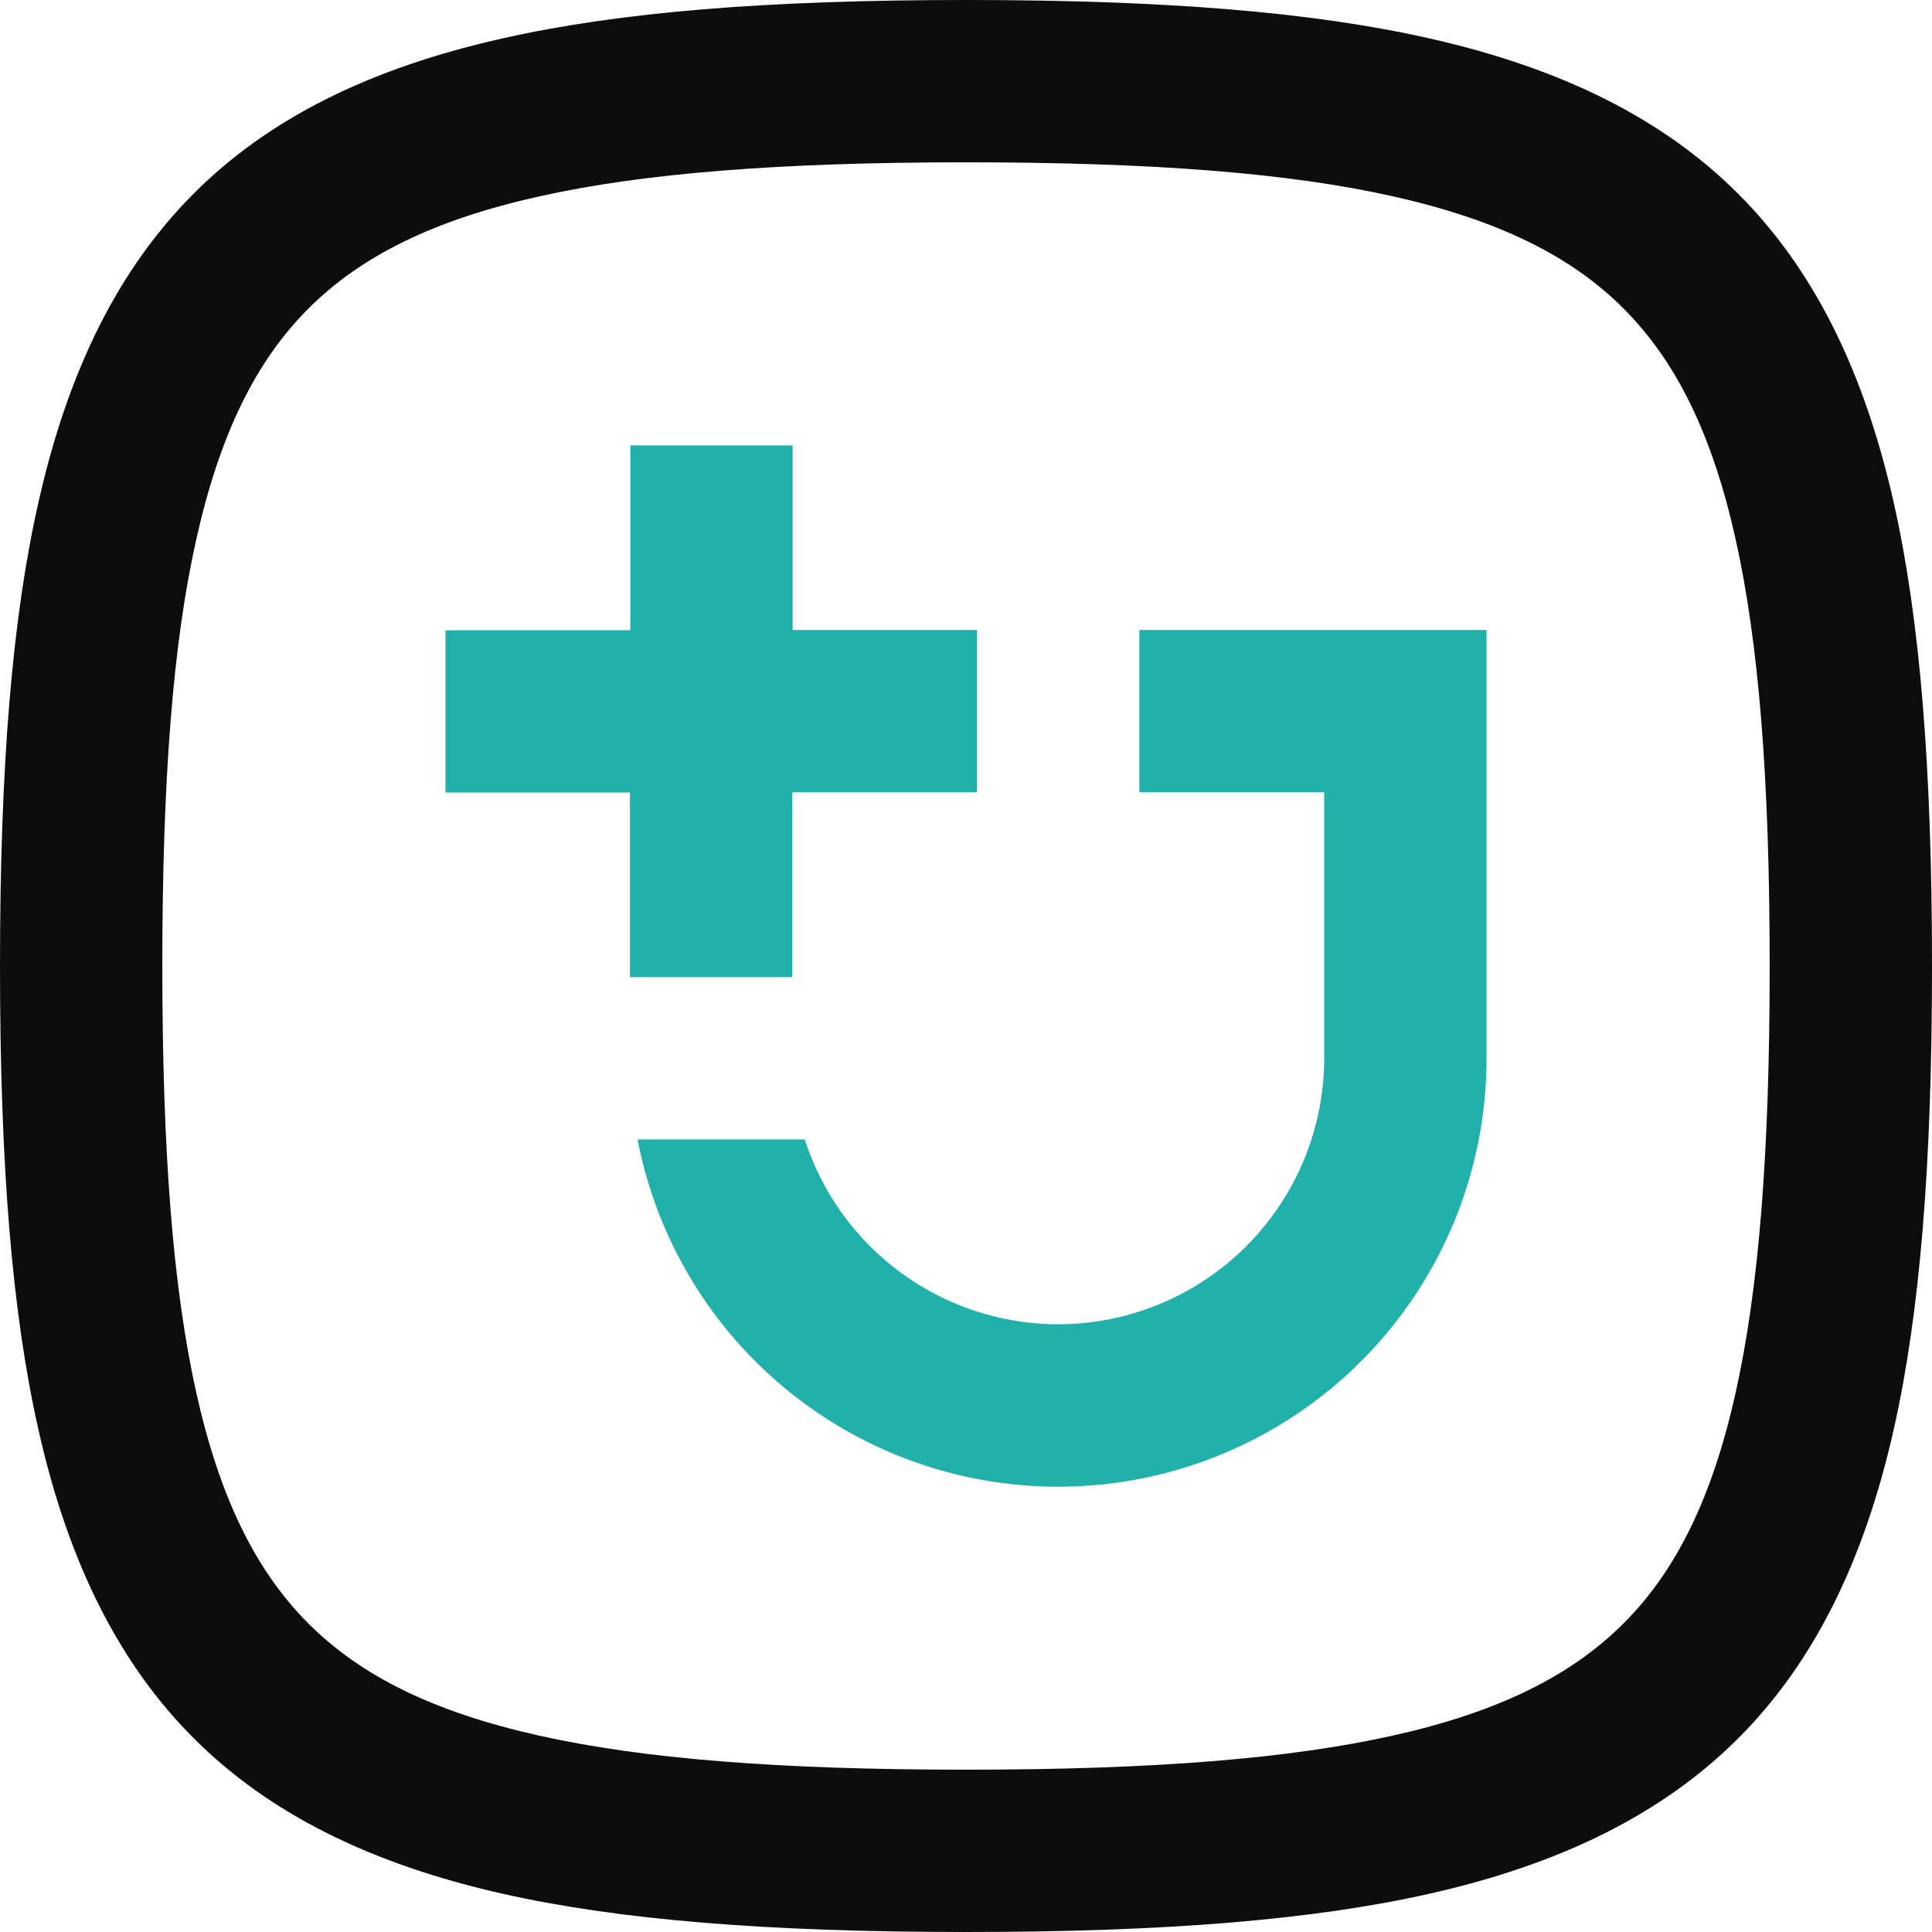 <svg xmlns="http://www.w3.org/2000/svg" viewBox="0 0 708.43 708.43"><defs><style>.e10c911d-083c-4099-b414-02ef44bf336d{fill:#20b1aa;}.af8dd13e-c1aa-4e76-983f-9373eadd185b{fill:#0d0d0d;}</style></defs><title>Asset 1</title><g id="ed2feb12-7ef3-4b5a-9d30-7c776f9ffe40" data-name="Layer 2"><g id="ff421eca-4db1-40f1-90b8-5cd6d947ab2c" data-name="Layer 1"><path class="e10c911d-083c-4099-b414-02ef44bf336d" d="M417.79,231v59.52h67.77v97.52A97.64,97.64,0,0,1,388,485.58h0a97.7,97.7,0,0,1-92.89-67.77H233.78a157.07,157.07,0,0,0,311.3-29.76V231Z"/><polygon class="e10c911d-083c-4099-b414-02ef44bf336d" points="290.5 290.52 358.27 290.52 358.27 231.01 230.98 231.01 230.98 358.3 290.5 358.3 290.5 290.52"/><polygon class="e10c911d-083c-4099-b414-02ef44bf336d" points="231.13 231.1 163.35 231.1 163.35 290.62 290.65 290.62 290.65 163.33 231.13 163.33 231.13 231.1"/><path class="af8dd13e-c1aa-4e76-983f-9373eadd185b" d="M354.22,708.43c-73.19,0-127.07-4.43-169.59-13.95-49-11-86.14-29.64-113.59-57.09S24.92,572.78,14,523.8C4.43,481.28,0,427.4,0,354.22S4.43,227.15,14,184.63C24.92,135.65,43.59,98.49,71,71S135.65,24.92,184.63,14C227.15,4.43,281,0,354.22,0S481.28,4.43,523.8,14c49,11,86.14,29.64,113.59,57.09s46.12,64.61,57.09,113.59c9.52,42.52,13.95,96.4,13.95,169.59S704,481.28,694.48,523.8c-11,49-29.64,86.14-57.09,113.59s-64.61,46.12-113.59,57.09C481.28,704,427.4,708.43,354.22,708.43Zm0-648.91c-68.7,0-118.45,4-156.59,12.51s-65,21.6-84.51,41.09S80.57,159.47,72,197.63,59.52,285.52,59.52,354.22,63.49,472.66,72,510.8s21.6,65,41.09,84.51,46.35,32.55,84.51,41.09,87.89,12.51,156.59,12.51,118.44-4,156.58-12.51,65-21.6,84.51-41.09S627.86,549,636.4,510.8s12.51-87.89,12.51-156.58-4-118.45-12.51-156.59-21.6-65-41.09-84.51S549,80.57,510.8,72,422.91,59.52,354.22,59.52Z"/></g></g></svg>